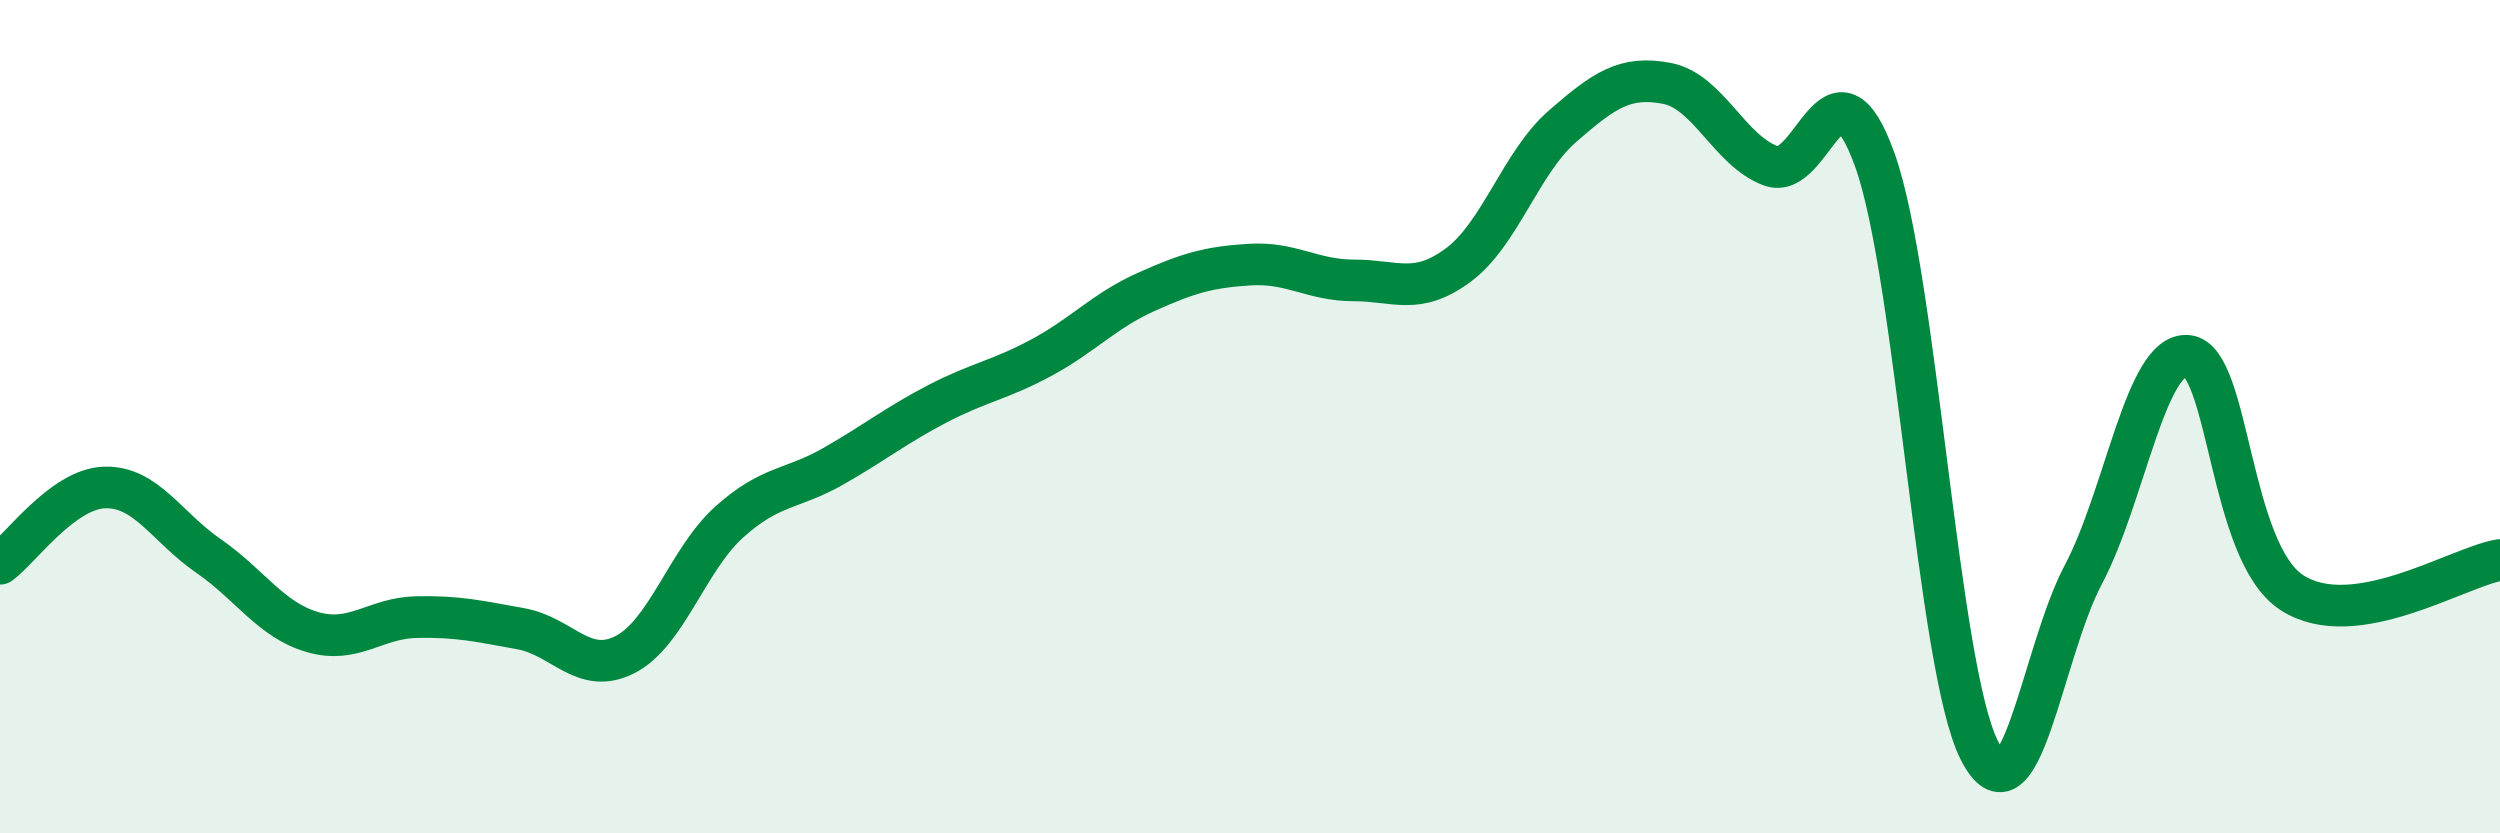 
    <svg width="60" height="20" viewBox="0 0 60 20" xmlns="http://www.w3.org/2000/svg">
      <path
        d="M 0,13.53 C 0.5,13.16 1.5,11.74 2.5,11.7 C 3.5,11.66 4,12.65 5,13.34 C 6,14.03 6.5,14.88 7.5,15.17 C 8.5,15.46 9,14.83 10,14.81 C 11,14.79 11.5,14.91 12.5,15.09 C 13.5,15.27 14,16.22 15,15.71 C 16,15.2 16.5,13.43 17.5,12.53 C 18.5,11.63 19,11.76 20,11.19 C 21,10.62 21.5,10.21 22.5,9.69 C 23.5,9.17 24,9.12 25,8.58 C 26,8.04 26.5,7.46 27.5,7.01 C 28.5,6.56 29,6.41 30,6.35 C 31,6.29 31.5,6.73 32.5,6.73 C 33.5,6.73 34,7.1 35,6.36 C 36,5.62 36.5,3.9 37.5,3.03 C 38.5,2.16 39,1.81 40,2 C 41,2.19 41.5,3.61 42.5,3.98 C 43.5,4.35 44,1.05 45,3.85 C 46,6.65 46.5,16.01 47.5,18 C 48.5,19.99 49,15.68 50,13.79 C 51,11.9 51.5,8.45 52.5,8.54 C 53.5,8.63 53.5,13.24 55,14.22 C 56.5,15.2 59,13.6 60,13.44L60 20L0 20Z"
        fill="#008740"
        opacity="0.1"
        stroke-linecap="round"
        stroke-linejoin="round"
      />
      <path
        d="M 0,13.53 C 0.5,13.16 1.5,11.74 2.5,11.7 C 3.5,11.66 4,12.65 5,13.34 C 6,14.03 6.5,14.88 7.5,15.17 C 8.5,15.46 9,14.83 10,14.81 C 11,14.79 11.5,14.91 12.5,15.09 C 13.5,15.27 14,16.22 15,15.71 C 16,15.2 16.5,13.43 17.5,12.53 C 18.5,11.63 19,11.76 20,11.19 C 21,10.62 21.5,10.21 22.5,9.69 C 23.5,9.17 24,9.12 25,8.58 C 26,8.04 26.5,7.46 27.5,7.01 C 28.5,6.56 29,6.41 30,6.35 C 31,6.29 31.5,6.73 32.5,6.73 C 33.5,6.73 34,7.1 35,6.36 C 36,5.62 36.5,3.9 37.5,3.03 C 38.5,2.16 39,1.81 40,2 C 41,2.19 41.5,3.61 42.5,3.98 C 43.5,4.35 44,1.05 45,3.85 C 46,6.65 46.5,16.01 47.5,18 C 48.5,19.99 49,15.68 50,13.79 C 51,11.9 51.5,8.45 52.5,8.54 C 53.5,8.63 53.5,13.24 55,14.22 C 56.5,15.2 59,13.6 60,13.44"
        stroke="#008740"
        stroke-width="1"
        fill="none"
        stroke-linecap="round"
        stroke-linejoin="round"
      />
    </svg>
  